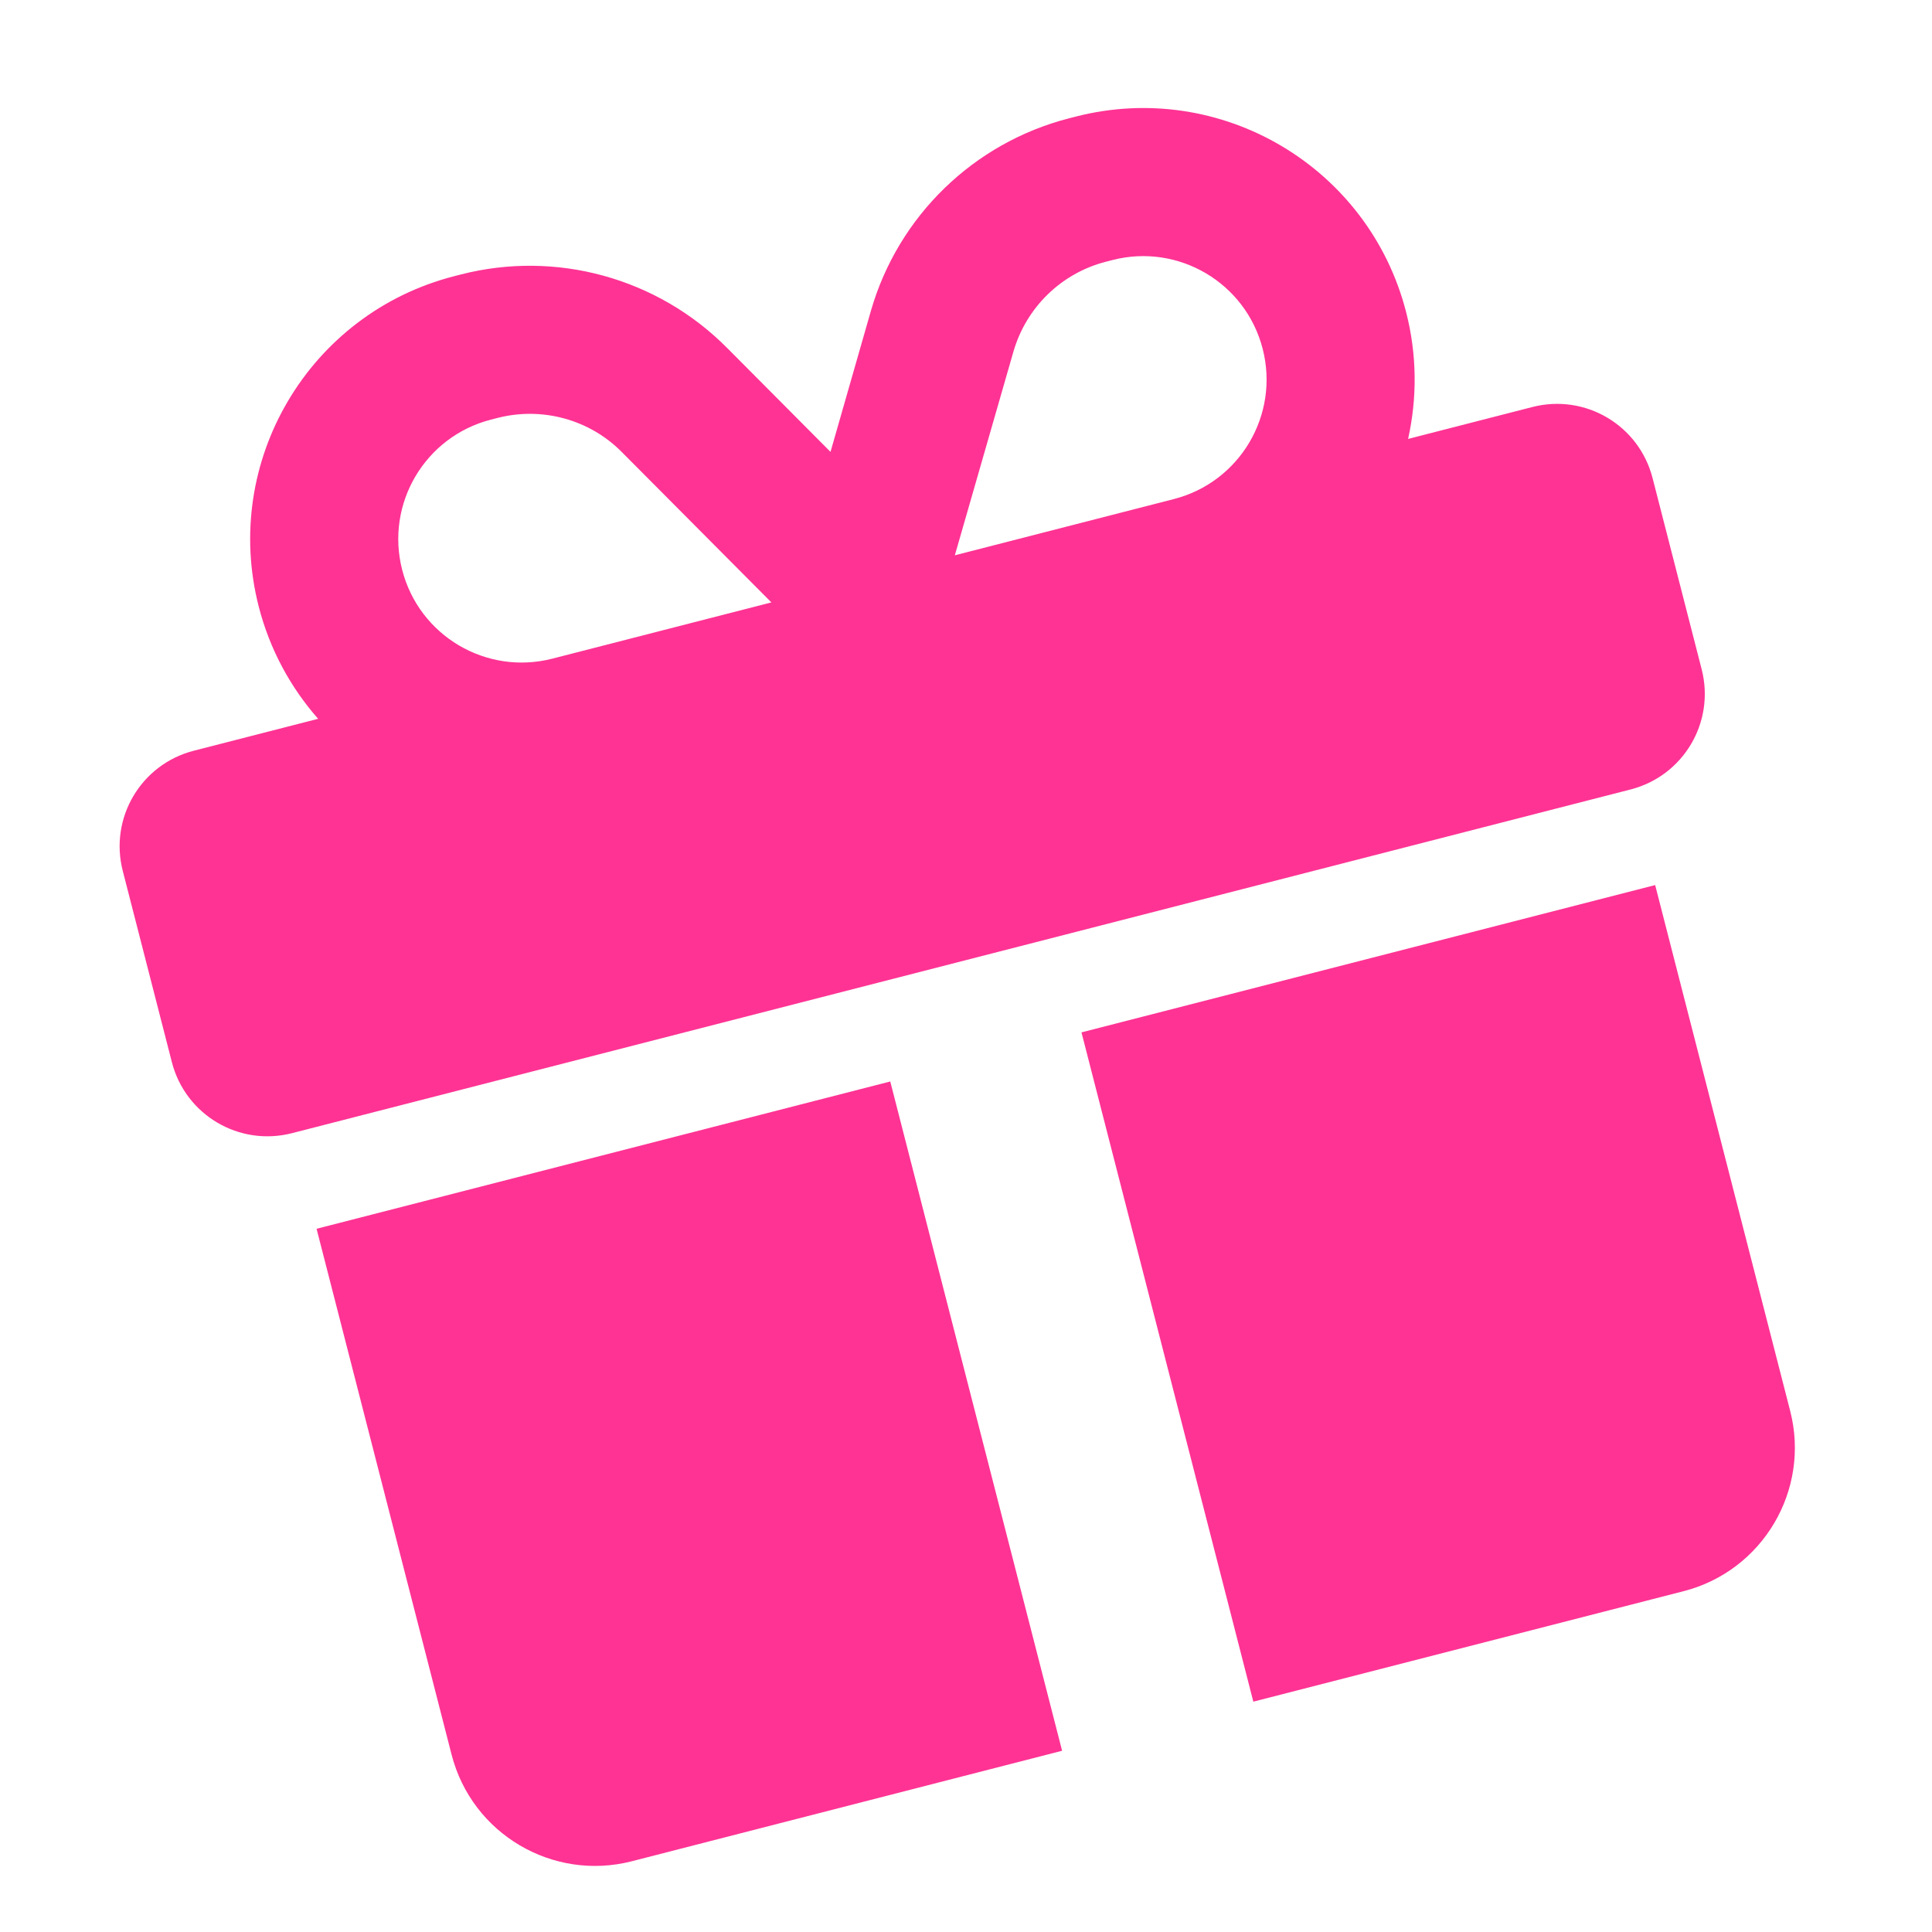 <svg width="137" height="137" viewBox="0 0 137 137" fill="none" xmlns="http://www.w3.org/2000/svg">
<g clip-path="url(#clip0_2395_2435)">
<path d="M44.105 32.068L54.7 42.718L54.424 42.788L39.169 46.705C34.486 47.908 29.72 45.089 28.518 40.406C27.315 35.724 30.134 30.957 34.817 29.755L35.283 29.636C38.44 28.825 41.815 29.742 44.105 32.068ZM18.348 43.018C19.131 46.069 20.613 48.76 22.558 50.971L13.744 53.234C9.993 54.197 7.742 58.005 8.705 61.755L12.186 75.315C13.149 79.065 16.957 81.317 20.707 80.354L115.628 55.981C119.378 55.018 121.63 51.211 120.667 47.46L117.186 33.9C116.223 30.15 112.415 27.898 108.665 28.861L99.85 31.124C100.49 28.25 100.492 25.178 99.708 22.127C97.064 11.83 86.573 5.625 76.276 8.269L75.81 8.389C69.051 10.124 63.699 15.315 61.762 22.023L58.892 32.043L51.555 24.667C46.621 19.7 39.43 17.73 32.671 19.465L32.205 19.585C21.908 22.229 15.704 32.721 18.348 43.018ZM89.538 24.738C90.741 29.421 87.922 34.187 83.239 35.389L67.984 39.306L67.709 39.377L71.861 24.941C72.77 21.794 75.264 19.37 78.421 18.559L78.887 18.439C83.57 17.237 88.336 20.056 89.538 24.738ZM22.448 87.134L32.023 124.424C33.465 130.039 39.19 133.425 44.805 131.983L75.315 124.149L63.129 76.689L22.448 87.134ZM88.875 120.667L119.385 112.833C125 111.392 128.386 105.667 126.944 100.052L117.369 62.761L76.689 73.207L88.875 120.667Z" fill="#FF3394"/>
</g>
<defs>
<clipPath id="clip0_2395_2435">
<rect width="112" height="112" fill="white" transform="translate(0 27.854) rotate(-14.401)"/>
</clipPath>
</defs>
</svg>
